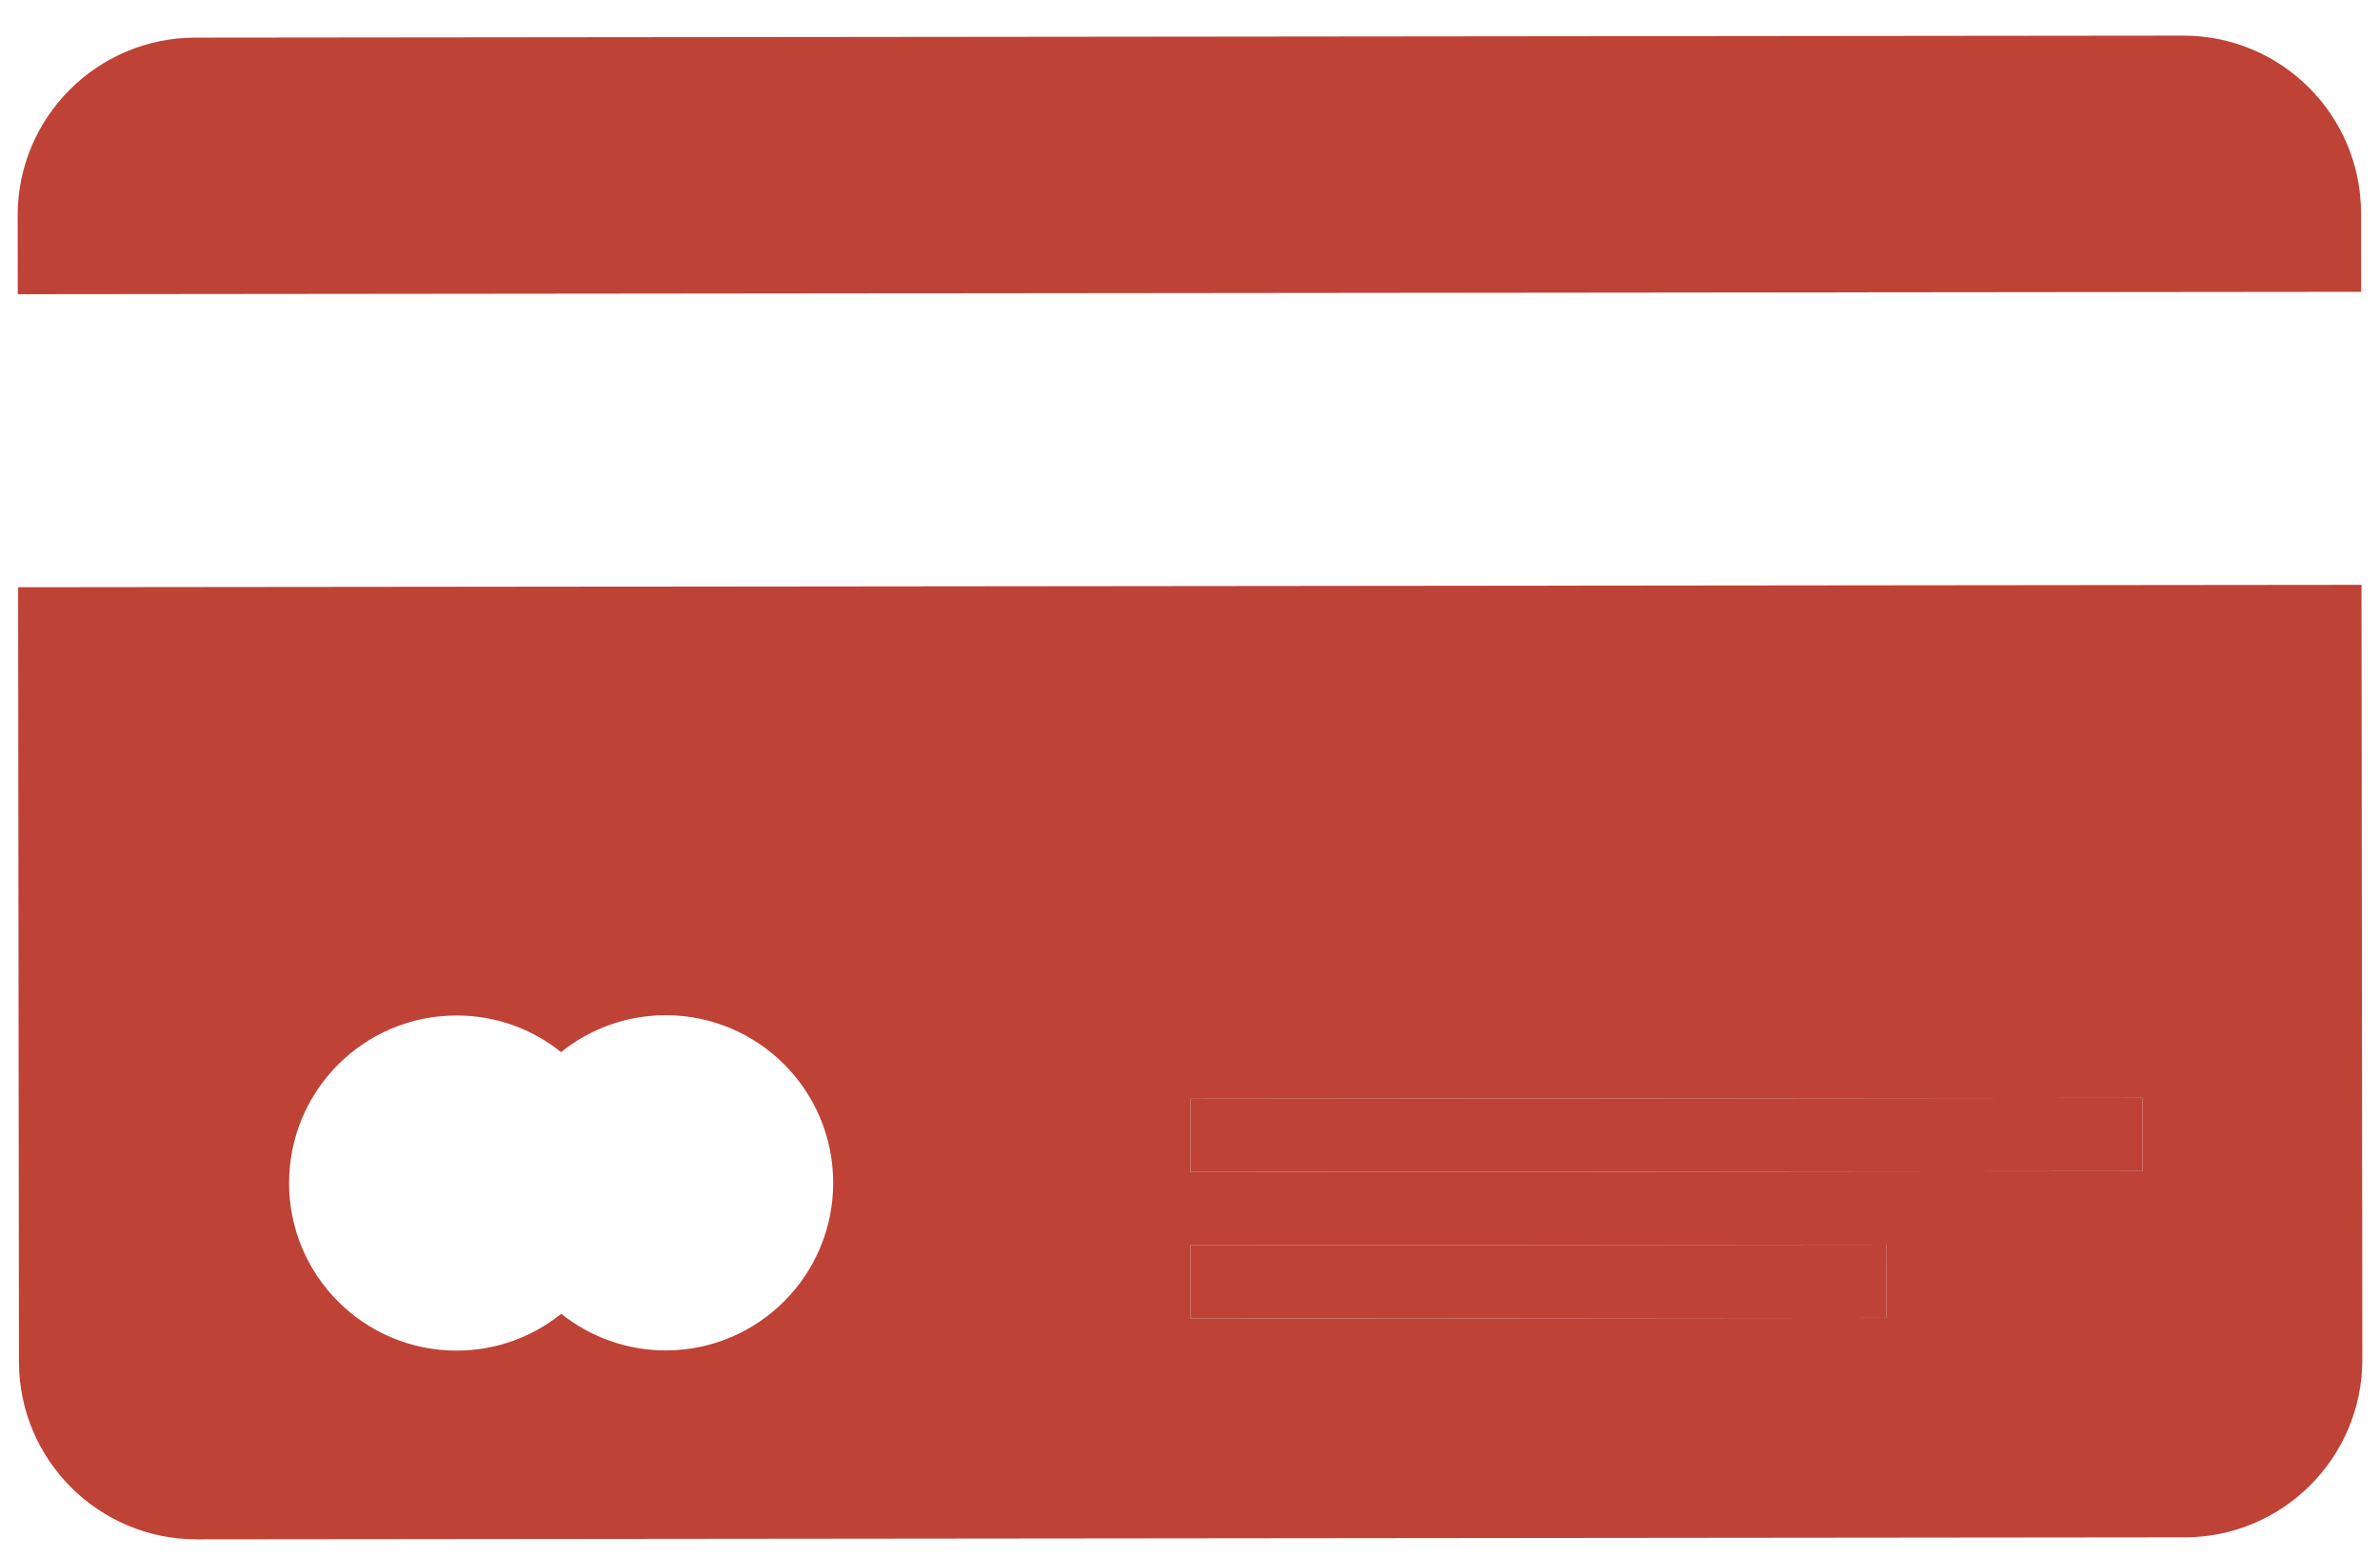 <?xml version="1.0" encoding="UTF-8"?> <svg xmlns="http://www.w3.org/2000/svg" width="26" height="17" viewBox="0 0 26 17" fill="none"><path d="M25.794 3.187L25.793 2.328C25.792 1.256 24.922 0.388 23.85 0.389L2.133 0.411C1.061 0.412 0.192 1.282 0.193 2.354L0.194 3.213L25.794 3.187Z" fill="#BE4236"></path><path d="M0.198 6.413L0.207 14.872C0.208 15.944 1.078 16.812 2.15 16.811L23.867 16.789C24.939 16.788 25.808 15.918 25.807 14.846L25.798 6.387L0.198 6.413ZM7.274 14.748C6.841 14.748 6.445 14.598 6.131 14.348C5.818 14.599 5.422 14.75 4.99 14.75C3.979 14.751 3.159 13.933 3.158 12.922C3.157 11.911 3.975 11.091 4.986 11.09C5.419 11.089 5.815 11.239 6.129 11.49C6.441 11.239 6.838 11.088 7.27 11.087C8.281 11.086 9.101 11.905 9.102 12.916C9.103 13.927 8.285 14.747 7.274 14.748ZM20.606 14.393L13.006 14.4L13.005 13.6L20.605 13.593L20.606 14.393ZM23.405 12.79L13.005 12.8L13.004 12L23.404 11.99L23.405 12.79Z" fill="#BE4236"></path><path d="M23.405 12.79L13.005 12.8L13.004 12L23.404 11.99L23.405 12.79Z" fill="#BE4236"></path><path d="M20.606 14.393L13.006 14.4L13.005 13.6L20.605 13.593L20.606 14.393Z" fill="#BE4236"></path></svg> 